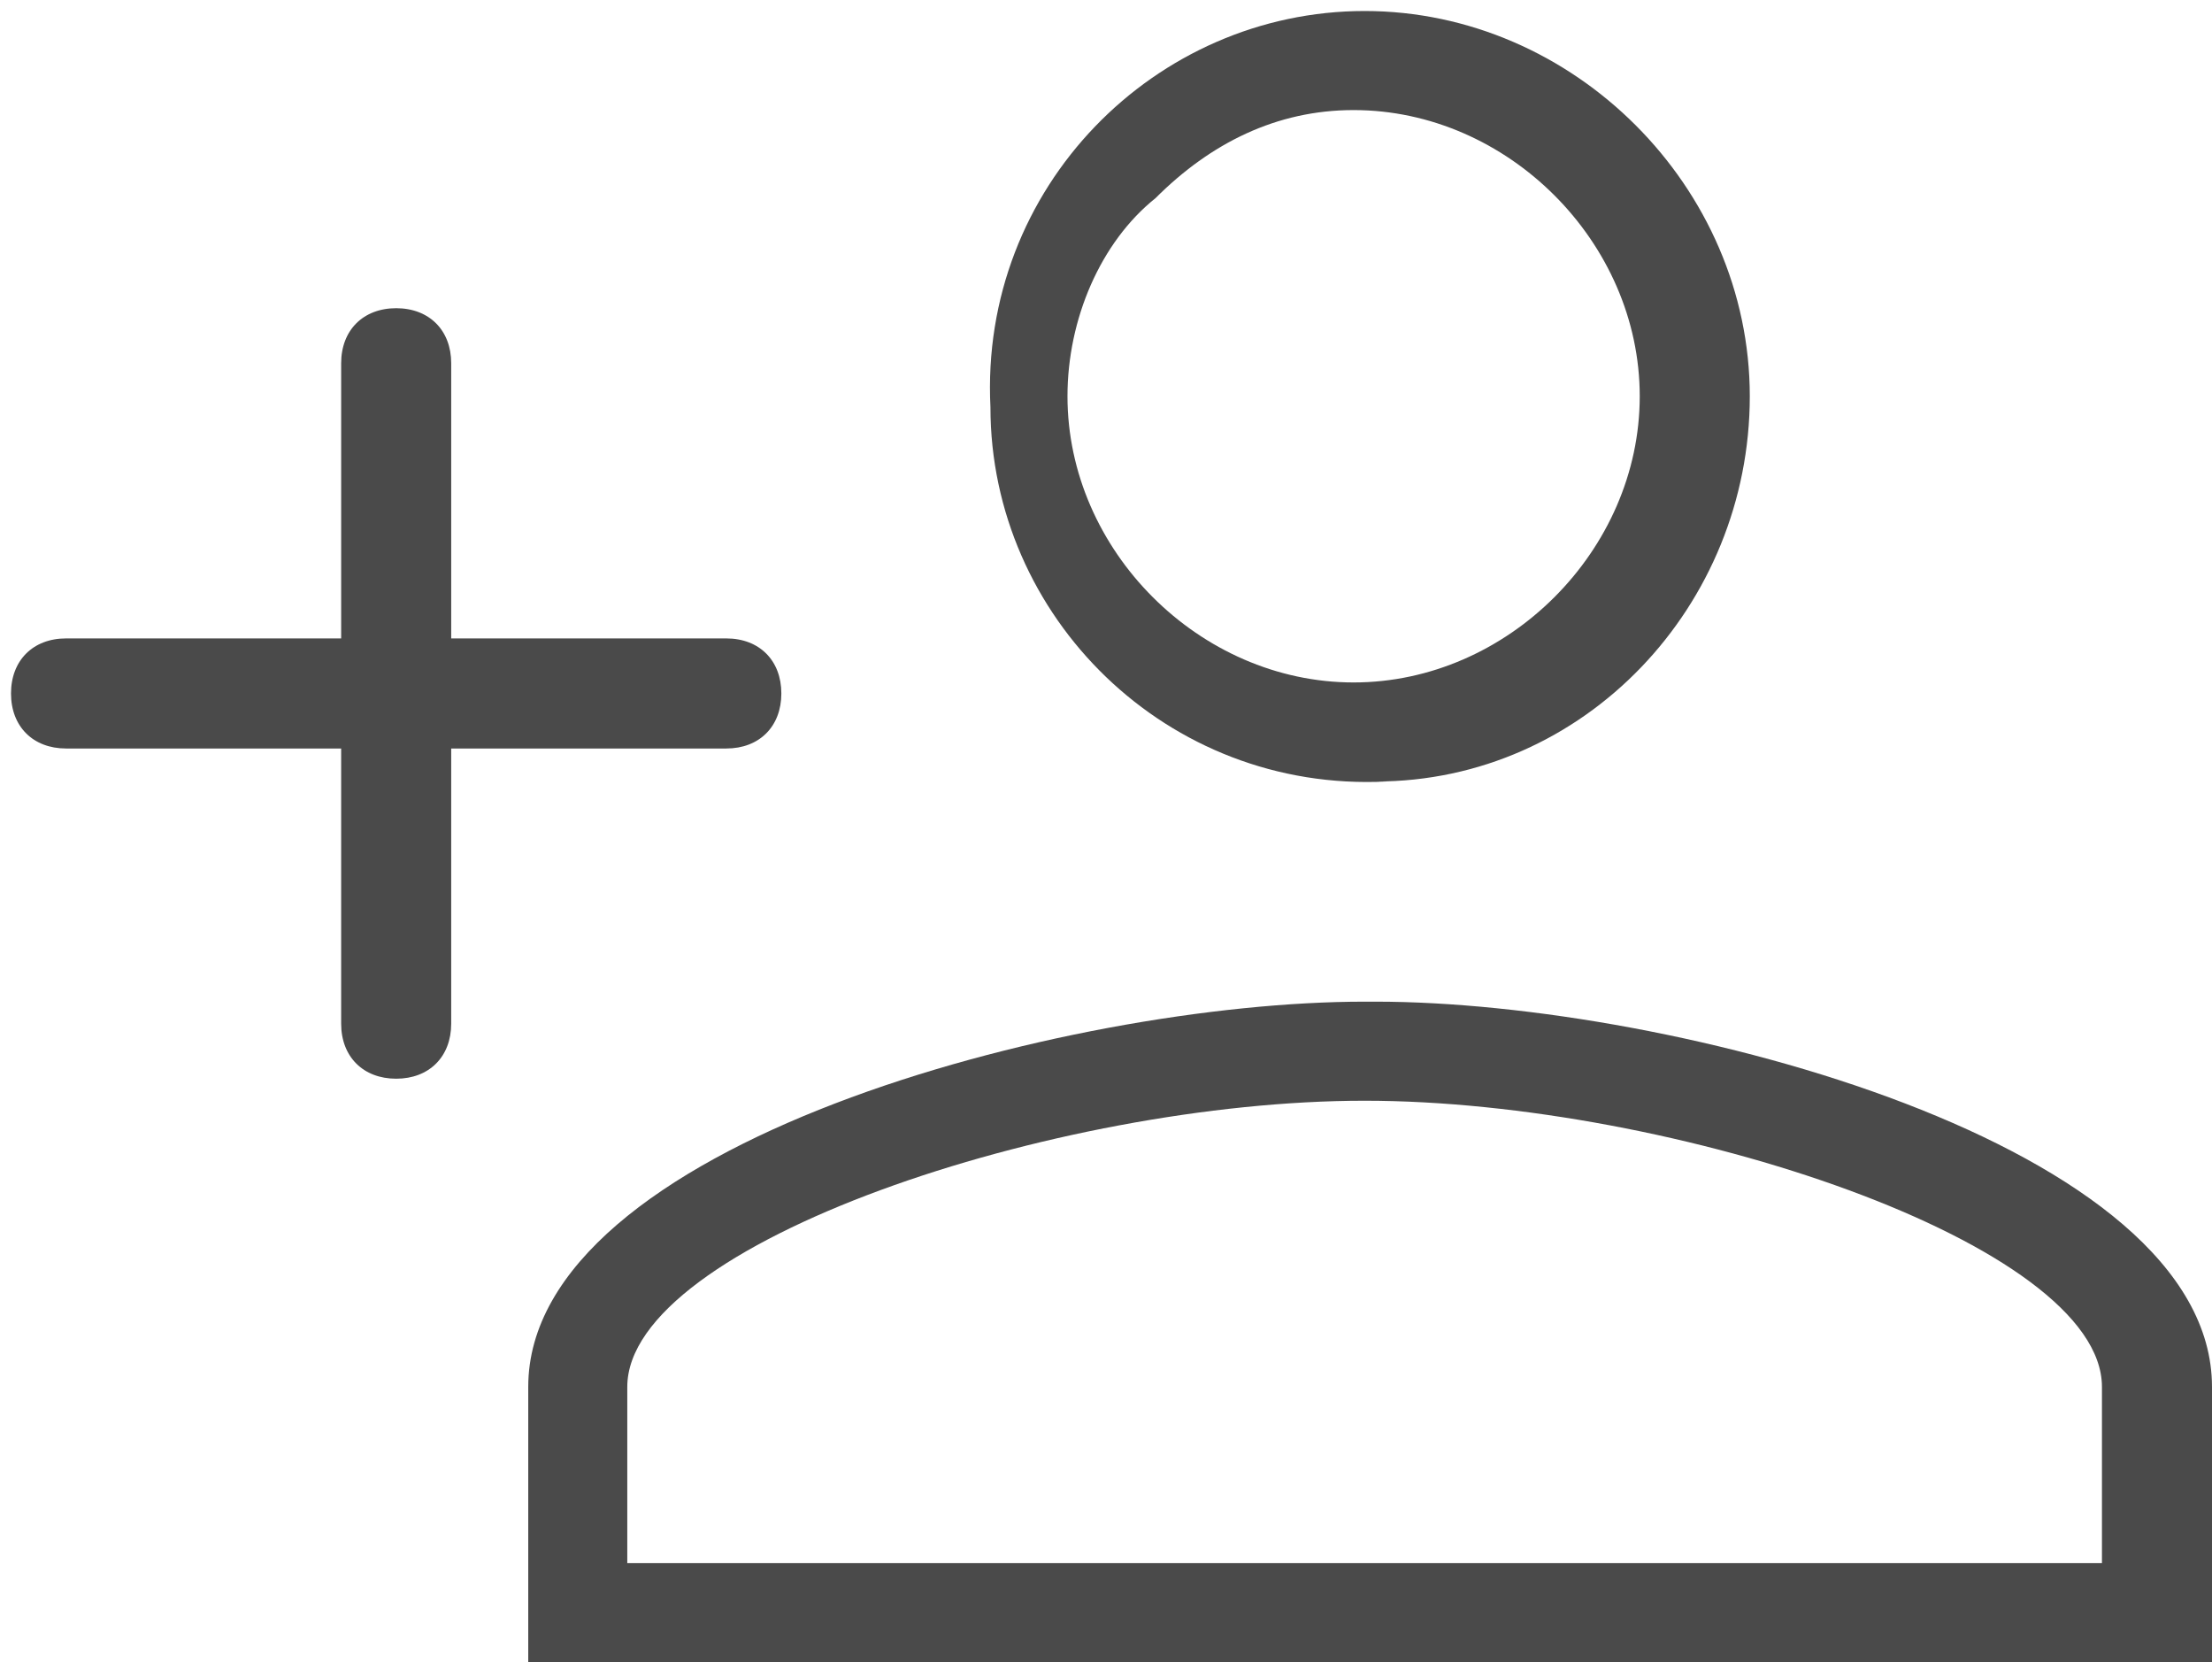 <?xml version="1.0" encoding="UTF-8"?><svg id="Capa_1" xmlns="http://www.w3.org/2000/svg" viewBox="0 0 20.1 15.1"><defs><style>.cls-1{fill:#4a4a4a;}</style></defs><path class="cls-1" d="M6.6,5.8h-2.5V3.3c0-.3-.2-.5-.5-.5s-.5,.2-.5,.5v2.5H.6c-.3,0-.5,.2-.5,.5s.2,.5,.5,.5H3.1v2.5c0,.3,.2,.5,.5,.5s.5-.2,.5-.5v-2.5h2.5c.3,0,.5-.2,.5-.5s-.2-.5-.5-.5Z"/><g><path class="cls-1" d="M12.5,7.1c1.9,0,3.4-1.6,3.4-3.5,0-1.9-1.6-3.5-3.5-3.5h0c-1.9,0-3.5,1.6-3.4,3.6,0,1.9,1.6,3.5,3.6,3.4Zm-2-5.3c.5-.5,1.1-.8,1.8-.8h0c1.4,0,2.6,1.2,2.6,2.6,0,1.4-1.2,2.6-2.6,2.6h0c-1.4,0-2.6-1.2-2.6-2.6,0-.7,.3-1.4,.8-1.8Z"/><path class="cls-1" d="M12.4,9.1c-2.7,0-7.6,1.3-7.6,3.5v2.5h15.3v-2.5c0-2.2-4.9-3.5-7.6-3.5Zm6.7,5.1H5.7v-1.6c0-1.3,3.9-2.6,6.7-2.6s6.7,1.3,6.7,2.6v1.6Z"/></g></svg>